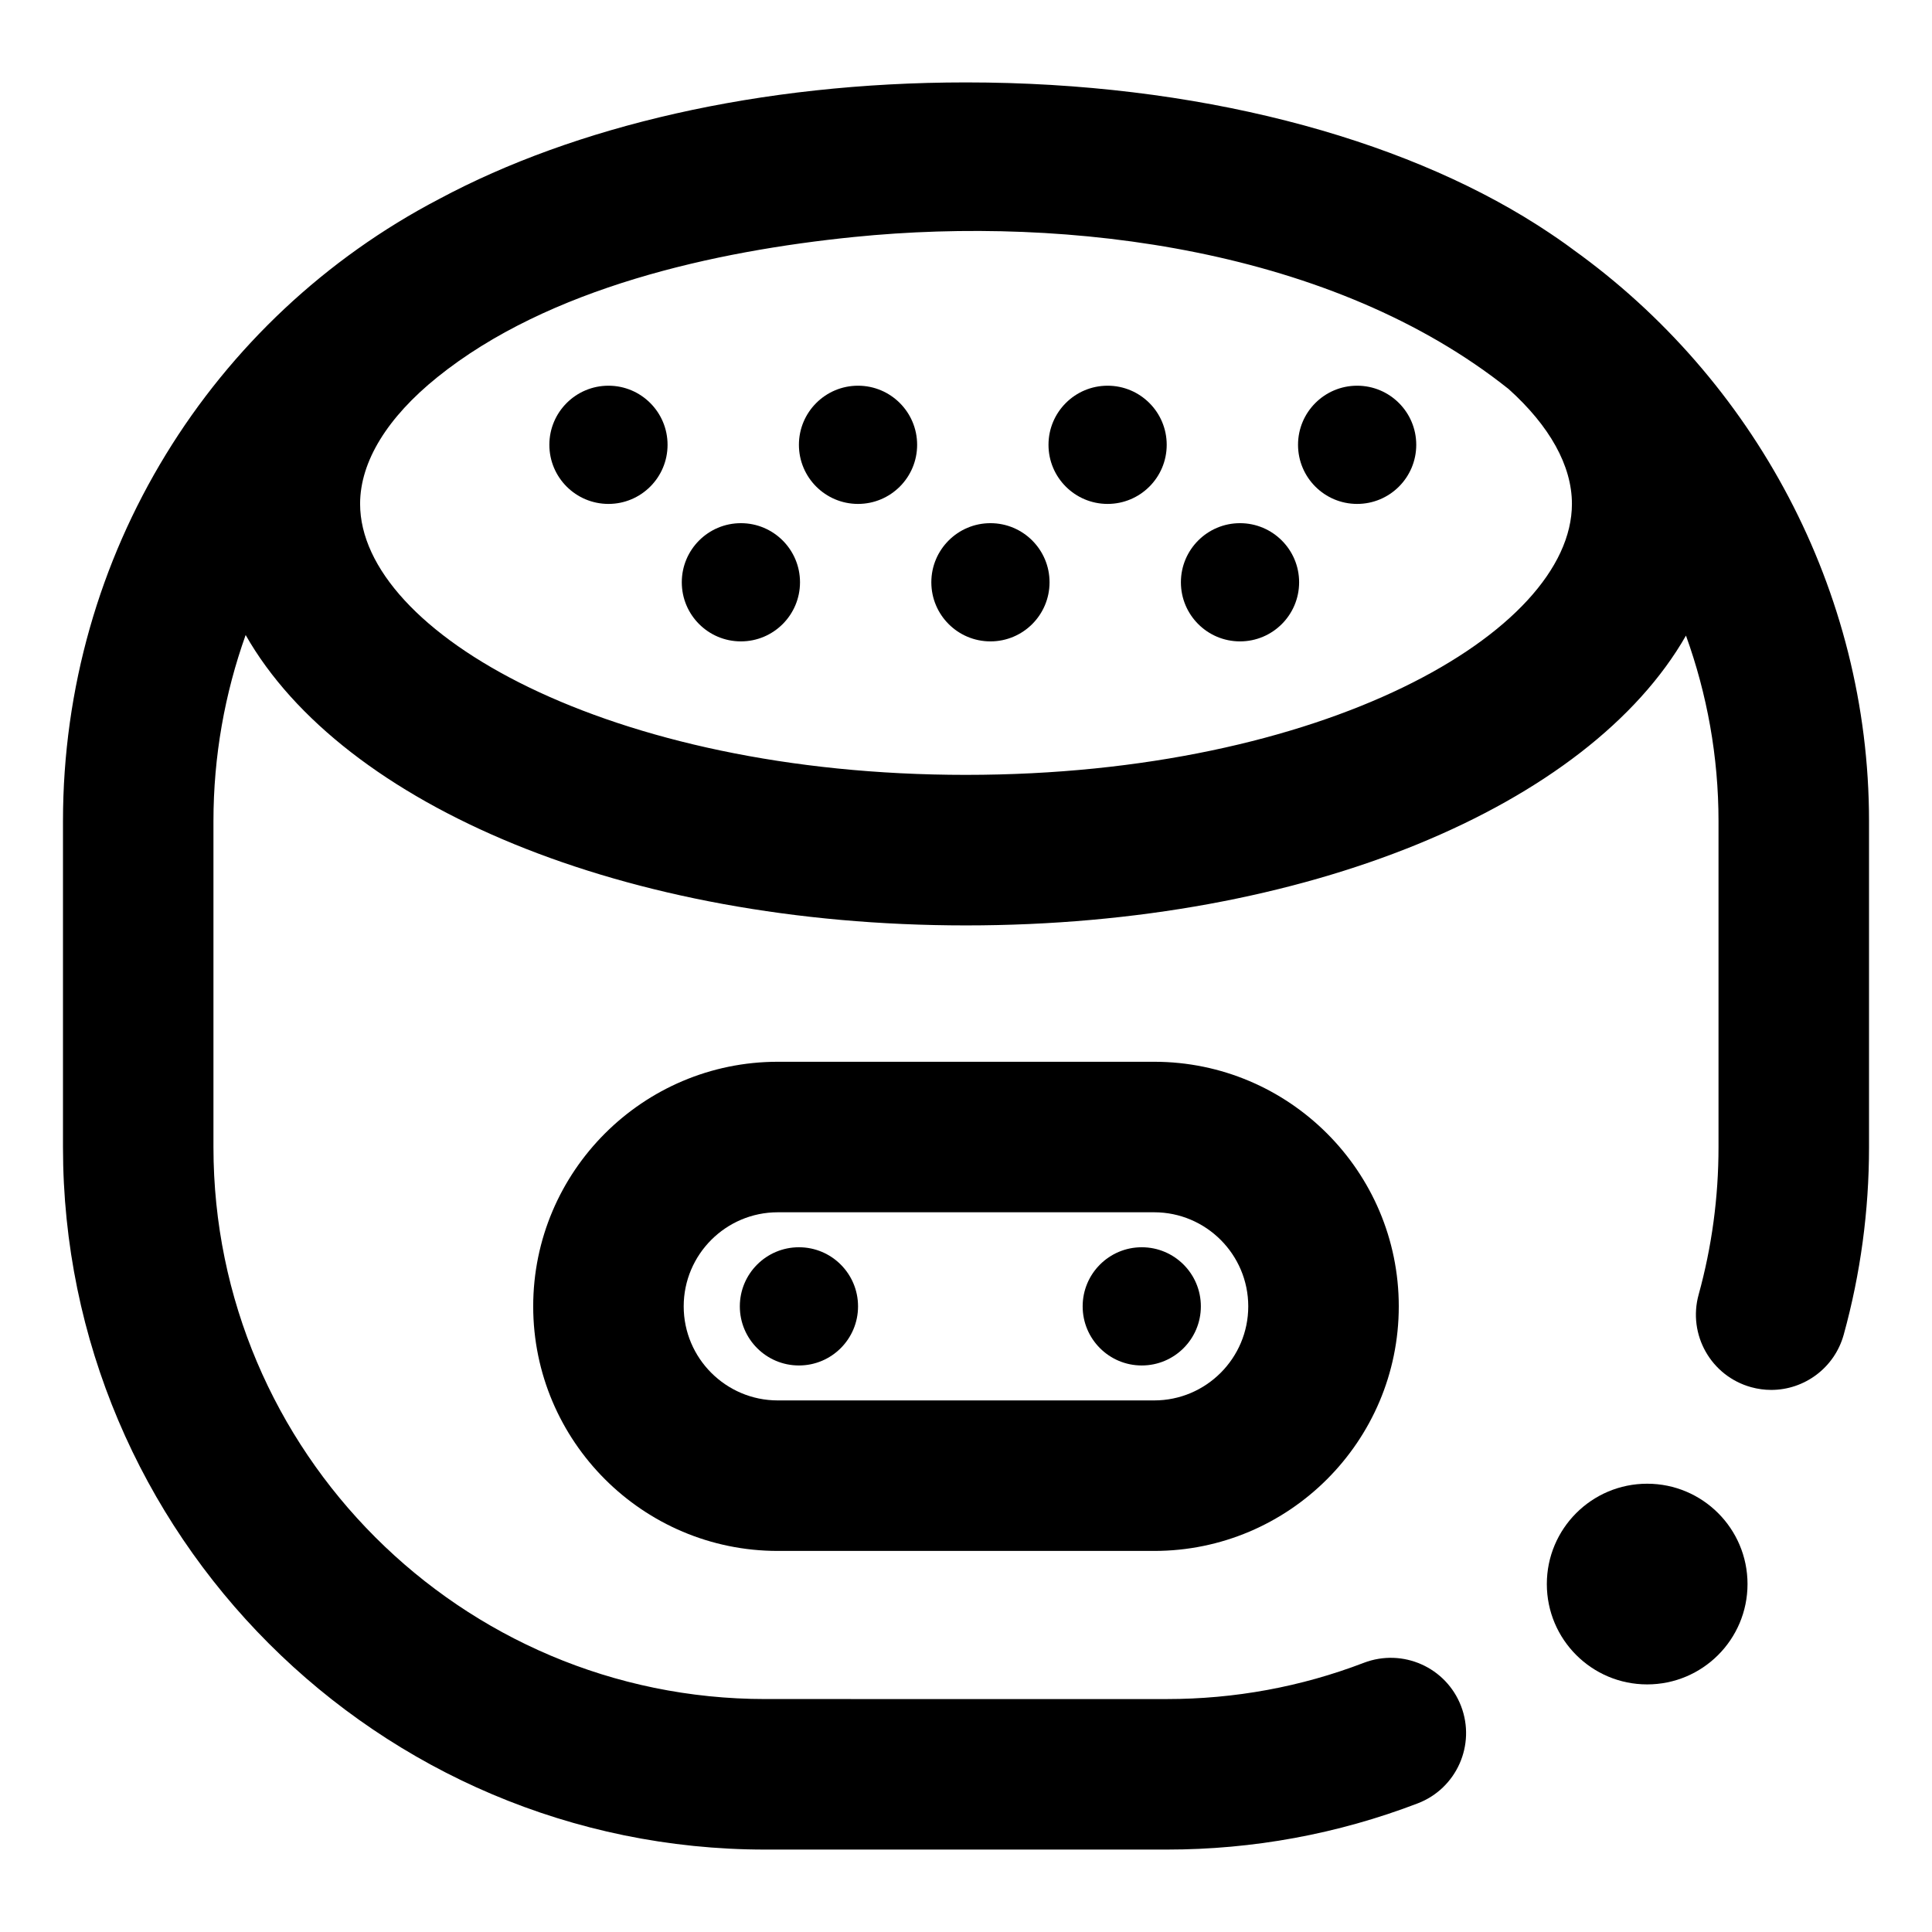 <?xml version="1.0" encoding="UTF-8"?>
<!-- Uploaded to: ICON Repo, www.svgrepo.com, Generator: ICON Repo Mixer Tools -->
<svg fill="#000000" width="800px" height="800px" version="1.1" viewBox="144 144 512 512" xmlns="http://www.w3.org/2000/svg">
 <g>
  <path d="m607.11 563.79c0 14.688-11.906 26.594-26.594 26.594-14.684 0-26.59-11.906-26.59-26.594 0-14.684 11.906-26.59 26.59-26.59 14.688 0 26.594 11.906 26.594 26.59"/>
  <path d="m371.39 490.2c0 8.652-7.012 15.664-15.664 15.664-8.648 0-15.664-7.012-15.664-15.664 0-8.652 7.016-15.664 15.664-15.664 8.652 0 15.664 7.012 15.664 15.664"/>
  <path d="m462.24 490.2c0 8.652-7.012 15.664-15.664 15.664-8.648 0-15.66-7.012-15.66-15.664 0-8.652 7.012-15.664 15.66-15.664 8.652 0 15.664 7.012 15.664 15.664"/>
  <path d="m320.91 261.88c0 8.652-7.012 15.664-15.66 15.664-8.652 0-15.664-7.012-15.664-15.664s7.012-15.664 15.664-15.664c8.648 0 15.66 7.012 15.66 15.664"/>
  <path d="m387.05 261.88c0 8.652-7.012 15.664-15.664 15.664-8.648 0-15.664-7.012-15.664-15.664s7.016-15.664 15.664-15.664c8.652 0 15.664 7.012 15.664 15.664"/>
  <path d="m453.19 261.88c0 8.652-7.016 15.664-15.664 15.664-8.652 0-15.664-7.012-15.664-15.664s7.012-15.664 15.664-15.664c8.648 0 15.664 7.012 15.664 15.664"/>
  <path d="m519.32 261.88c0 8.652-7.012 15.664-15.664 15.664-8.648 0-15.664-7.012-15.664-15.664s7.016-15.664 15.664-15.664c8.652 0 15.664 7.012 15.664 15.664"/>
  <path d="m356.01 298.31c0 8.652-7.016 15.664-15.664 15.664-8.652 0-15.664-7.012-15.664-15.664 0-8.648 7.012-15.664 15.664-15.664 8.648 0 15.664 7.016 15.664 15.664"/>
  <path d="m422.14 298.31c0 8.652-7.012 15.664-15.664 15.664-8.648 0-15.664-7.012-15.664-15.664 0-8.648 7.016-15.664 15.664-15.664 8.652 0 15.664 7.016 15.664 15.664"/>
  <path d="m488.28 298.31c0 8.652-7.016 15.664-15.664 15.664-8.652 0-15.664-7.012-15.664-15.664 0-8.648 7.012-15.664 15.664-15.664 8.648 0 15.664 7.016 15.664 15.664"/>
  <path d="m560.9 210.14c-2.742-2.047-5.637-4.016-8.621-5.945-0.336-0.215-0.672-0.438-1.008-0.648-36.473-23.234-90.266-37.707-151.27-37.707-54.789 0-103.75 11.68-139.59 30.879-60.32 31.492-99.719 94.23-99.719 164.89v86.418c0 102.63 83.496 186.13 186.13 186.13h106.36c22.922 0 45.309-4.121 66.531-12.246 10.281-3.941 15.434-15.473 11.492-25.762-3.941-10.281-15.453-15.418-25.762-11.492-16.652 6.383-34.238 9.613-52.266 9.613l-106.36-0.004c-80.641 0-146.25-65.605-146.25-146.25v-86.41c0-17.227 3.008-33.836 8.531-49.324 25.652 45.117 100.36 76.961 190.9 76.961 90.434 0 165.06-31.77 190.8-76.805 5.594 15.488 8.625 32.066 8.625 49.168v86.418c0 13.27-1.773 26.41-5.266 39.059-2.934 10.621 3.301 21.598 13.91 24.531 1.777 0.492 3.562 0.727 5.324 0.727 8.746 0 16.766-5.801 19.211-14.641 4.449-16.113 6.707-32.824 6.707-49.68v-86.414c0-61.25-30.664-117.23-78.41-151.46zm-160.9 139.21c-94.629 0-160.57-37.852-160.57-71.816 0-11.262 7.285-22.945 20.426-33.539 29.504-23.785 73.637-33.469 110.44-37.188 57.309-5.789 127.18 3.336 173.53 40.316 10.812 9.738 16.75 20.242 16.75 30.41 0.004 33.965-65.941 71.816-160.57 71.816z"/>
  <path d="m350.12 425.38c-35.734 0-64.816 29.074-64.816 64.816 0 35.734 29.074 64.816 64.816 64.816h99.754c35.734 0 64.816-29.074 64.816-64.816 0-35.734-29.074-64.816-64.816-64.816zm124.68 64.816c0 13.742-11.184 24.93-24.93 24.93h-99.754c-13.742 0-24.93-11.184-24.93-24.93 0-13.742 11.18-24.93 24.93-24.93h99.754c13.738 0 24.93 11.188 24.93 24.93z"/>
 </g>
</svg>